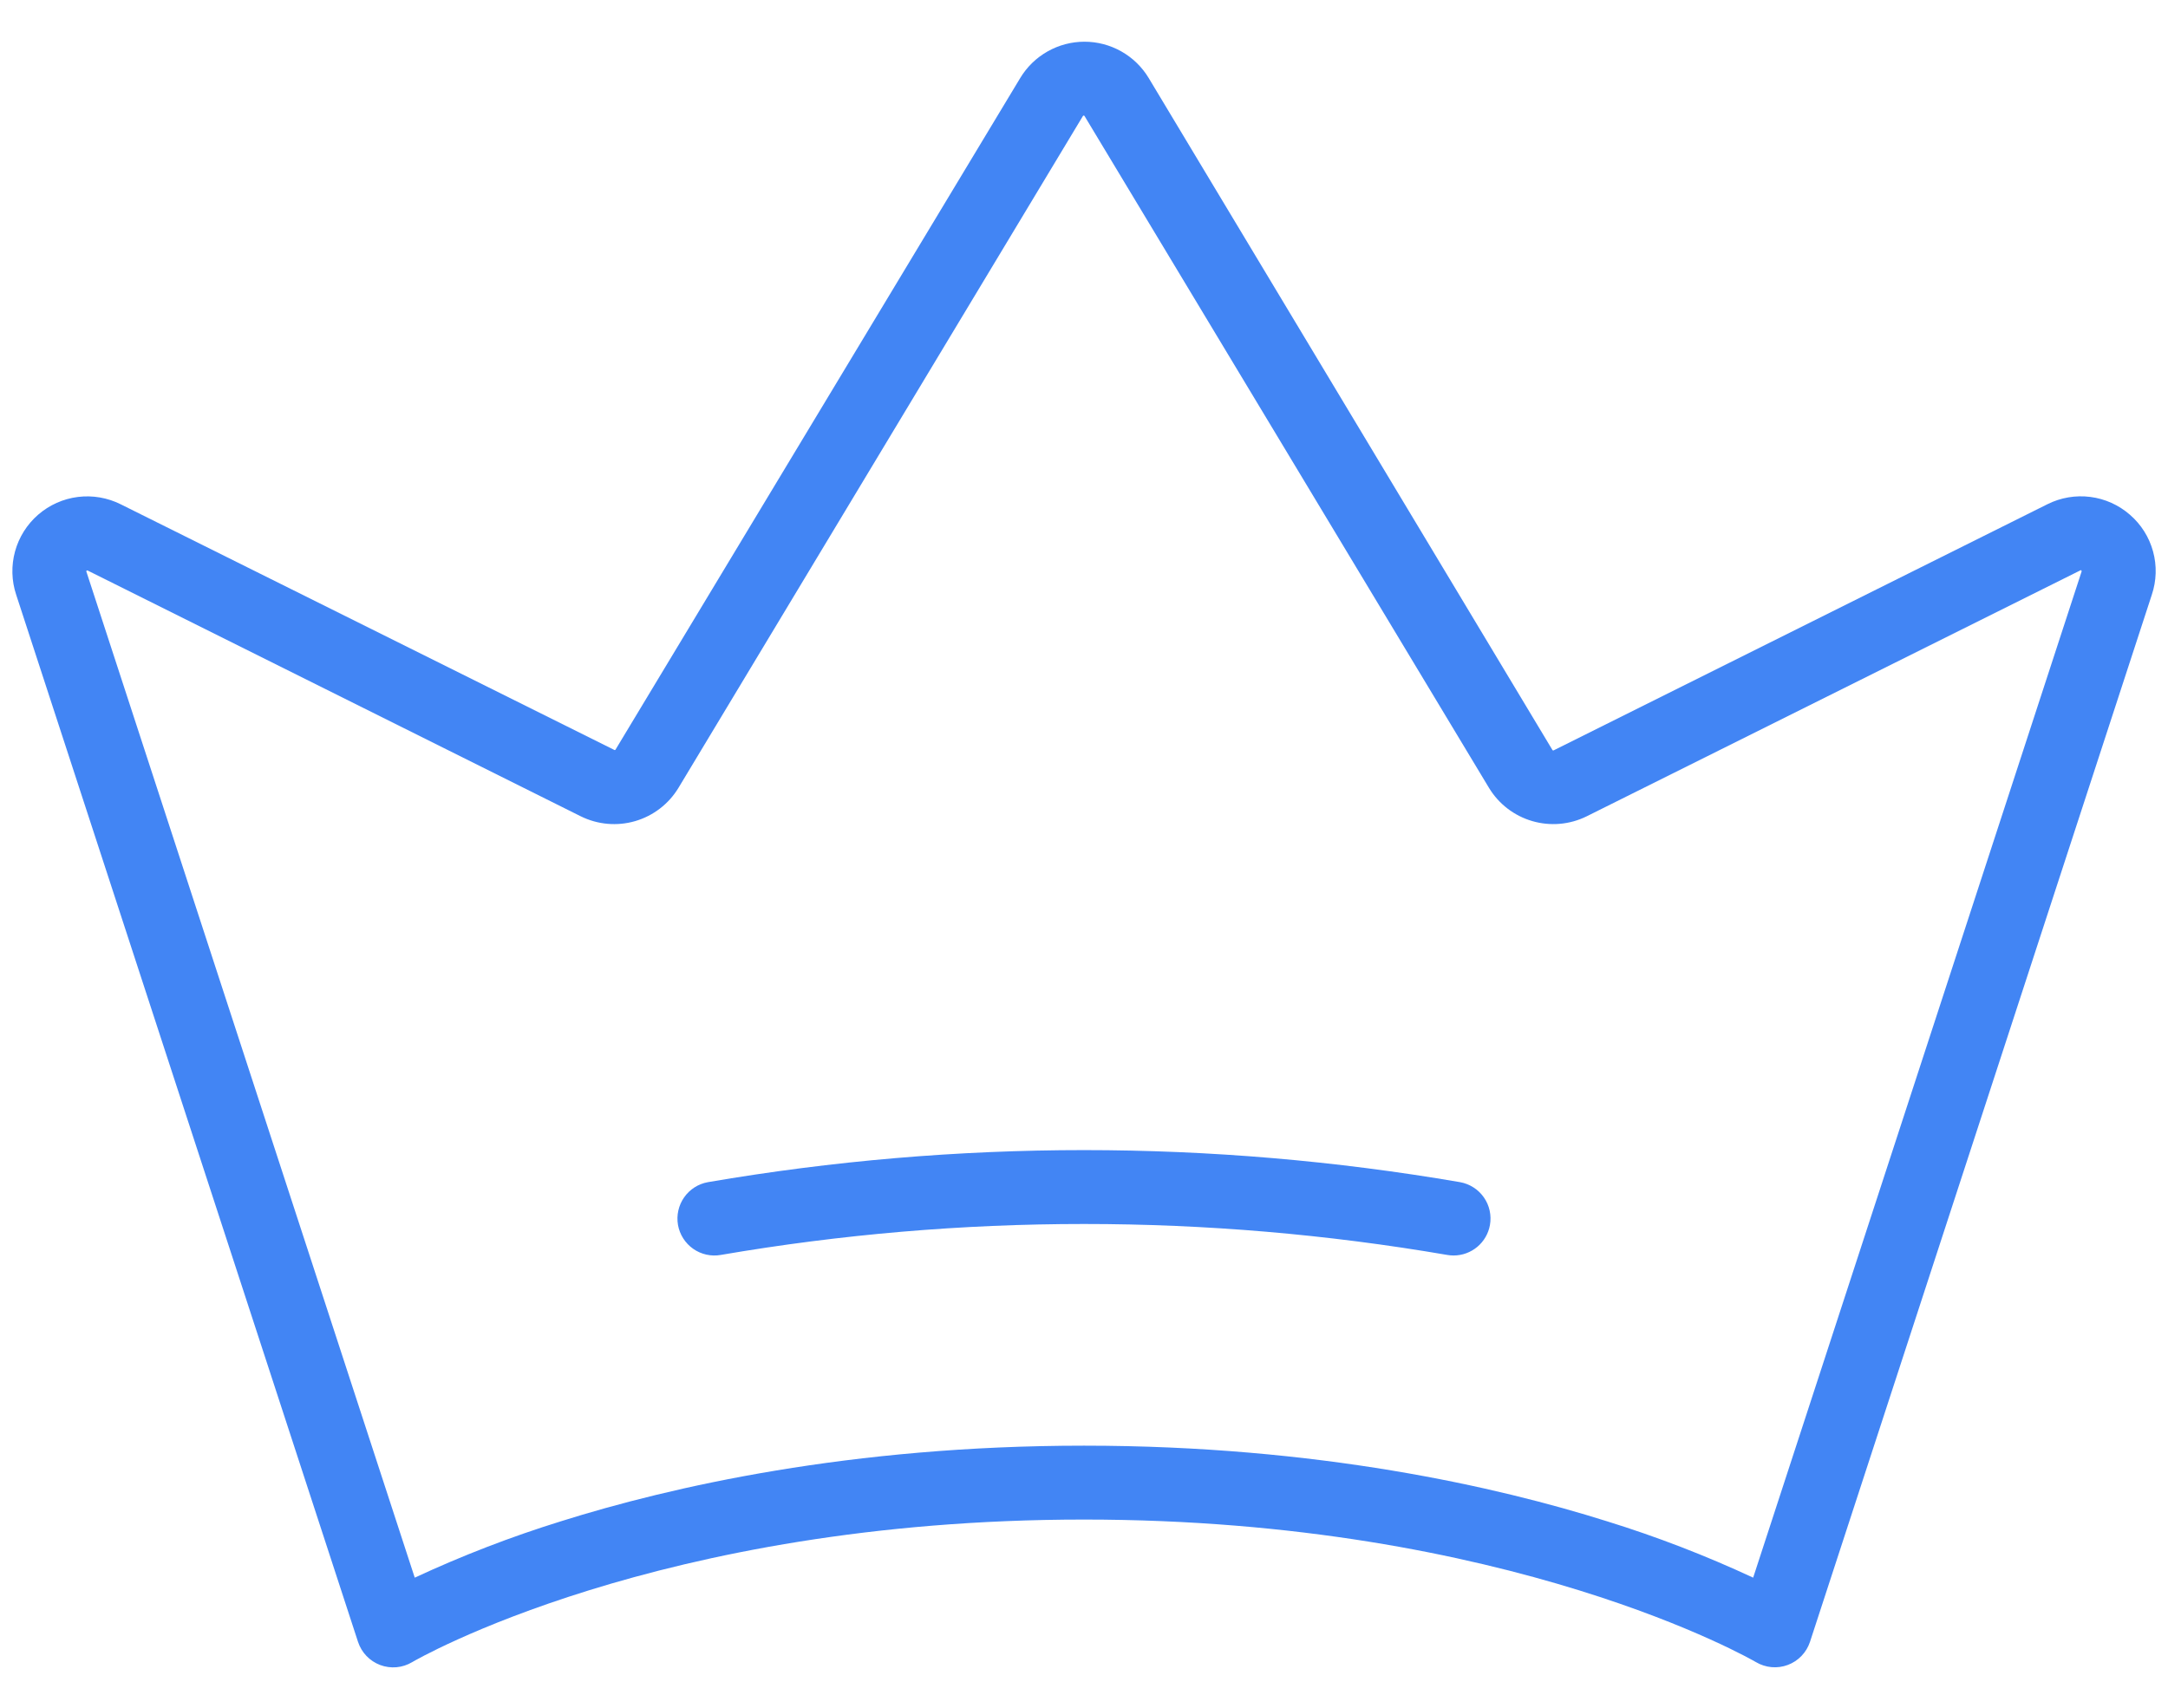 <svg width="66" height="52" viewBox="0 0 66 52" fill="none" xmlns="http://www.w3.org/2000/svg">
<path d="M64.84 15.673C64.501 15.377 64.082 15.188 63.635 15.131C63.188 15.074 62.734 15.151 62.332 15.352L47.304 22.845C47.299 22.849 47.292 22.852 47.285 22.852C47.278 22.852 47.271 22.849 47.265 22.845L34.969 2.375C34.766 2.038 34.479 1.759 34.137 1.566C33.794 1.372 33.408 1.27 33.014 1.27C32.621 1.27 32.234 1.372 31.891 1.566C31.549 1.759 31.262 2.038 31.059 2.375L18.735 22.831C18.729 22.836 18.722 22.839 18.714 22.839C18.706 22.839 18.699 22.836 18.693 22.831L3.674 15.355C3.271 15.154 2.818 15.076 2.371 15.132C1.924 15.188 1.504 15.376 1.163 15.671C0.823 15.966 0.577 16.355 0.458 16.79C0.339 17.224 0.351 17.684 0.493 18.111L10.899 49.994C10.952 50.154 11.039 50.301 11.156 50.423C11.273 50.545 11.415 50.639 11.573 50.699C11.731 50.758 11.901 50.781 12.069 50.767C12.237 50.752 12.4 50.699 12.545 50.613C12.615 50.568 20.015 46.27 33 46.27C45.985 46.27 53.382 50.568 53.455 50.61C53.6 50.696 53.763 50.749 53.931 50.764C54.099 50.779 54.268 50.756 54.426 50.697C54.584 50.638 54.727 50.544 54.843 50.422C54.96 50.301 55.048 50.154 55.101 49.994L65.507 18.111C65.65 17.685 65.664 17.225 65.545 16.791C65.426 16.356 65.181 15.967 64.84 15.673ZM53.371 48.039C51.926 47.366 50.438 46.792 48.916 46.321C45.583 45.272 40.116 44.02 33 44.02C25.884 44.02 20.417 45.272 17.081 46.321C15.559 46.793 14.071 47.367 12.626 48.039L2.625 17.391C2.628 17.384 2.633 17.379 2.64 17.375C2.646 17.371 2.654 17.369 2.662 17.369L17.68 24.856C18.194 25.11 18.784 25.163 19.335 25.003C19.885 24.843 20.356 24.482 20.653 23.992L32.966 3.534C32.969 3.529 32.972 3.525 32.977 3.523C32.981 3.52 32.986 3.518 32.992 3.518C32.997 3.518 33.002 3.52 33.007 3.523C33.011 3.525 33.015 3.529 33.017 3.534L45.33 23.992C45.627 24.482 46.097 24.842 46.647 25.002C47.197 25.162 47.786 25.111 48.3 24.858L63.347 17.36C63.356 17.364 63.363 17.37 63.367 17.378C63.371 17.387 63.372 17.396 63.369 17.405L53.371 48.039ZM45.358 37.301C45.312 37.561 45.176 37.796 44.974 37.966C44.772 38.135 44.517 38.229 44.253 38.229C44.187 38.229 44.121 38.224 44.056 38.212C36.739 36.956 29.261 36.956 21.944 38.212C21.799 38.238 21.649 38.235 21.505 38.203C21.361 38.171 21.224 38.111 21.103 38.026C20.859 37.855 20.692 37.593 20.64 37.3C20.589 37.006 20.656 36.703 20.827 36.459C20.998 36.214 21.259 36.048 21.553 35.996C29.129 34.695 36.871 34.695 44.447 35.996C44.592 36.022 44.731 36.076 44.856 36.156C44.981 36.235 45.088 36.339 45.173 36.46C45.258 36.581 45.318 36.718 45.349 36.862C45.381 37.006 45.384 37.156 45.358 37.301Z" fill="#4285F4"/>
</svg>
